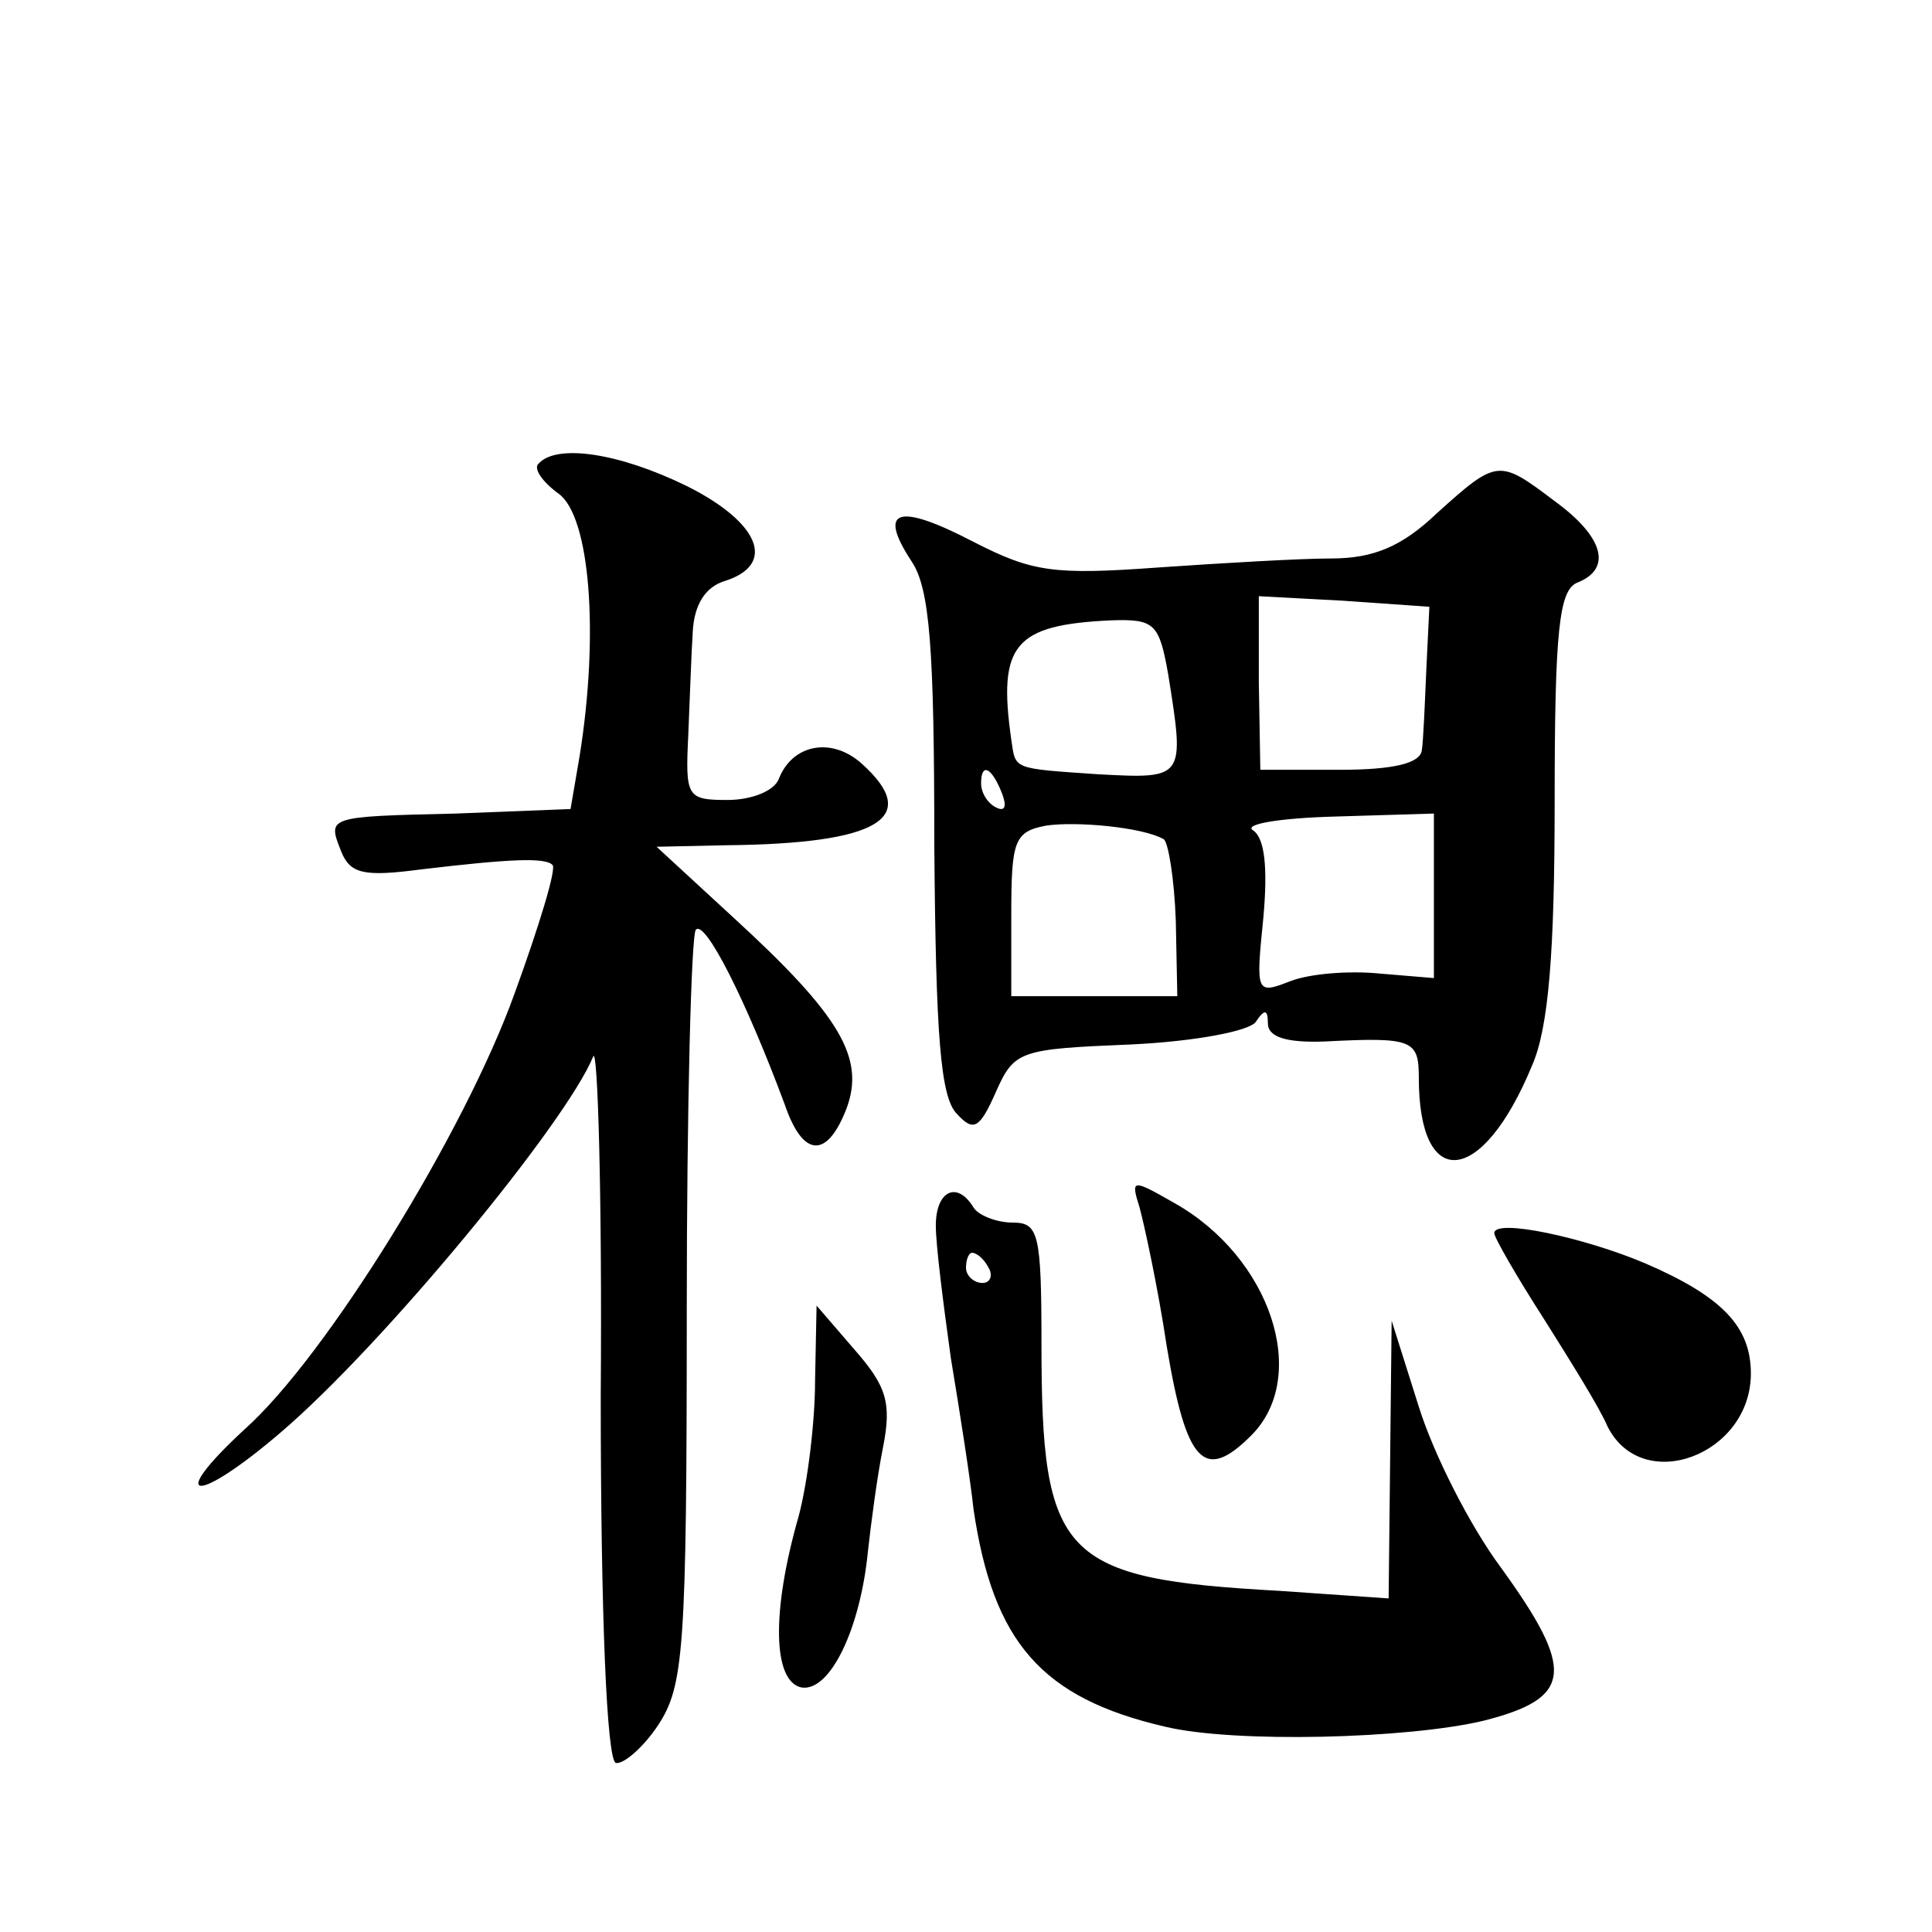 <?xml version="1.0" standalone="no"?>
<!DOCTYPE svg PUBLIC "-//W3C//DTD SVG 20010904//EN"
 "http://www.w3.org/TR/2001/REC-SVG-20010904/DTD/svg10.dtd">
<svg version="1.0" xmlns="http://www.w3.org/2000/svg"
 width="128pt" height="128pt" viewBox="0 0 128 128"
 preserveAspectRatio="xMidYMid meet">
<g transform="translate(0,128) scale(0.1,-0.1)"
fill="#0" stroke="none">
<path d="M357 973 c-4 -3 2 -12 13 -20 21 -15 27 -93 14 -174 l-6 -35 -76 -3 c-86
-2 -85 -2 -76 -25 6 -15 15 -17 53 -12 59 7 82 8 87 3 3 -2 -9 -41 -25 -85 -33
-92 -125 -241 -179 -289 -53 -49 -32 -50 24 -2 68 58 189 205 207 249 3 8 6 -93
5 -225 0 -145 4 -241 10 -243 5 -1 18 10 28 25 17 26 19 49 19 275 0 135 3 249
6 252 6 7 33 -46 59 -116 12 -35 28 -36 41 -2 12 33 -4 61 -75 126 l-51 47 46 1
c101 1 130 18 90 54 -20 18 -46 13 -55 -10 -3 -8 -18 -14 -34 -14 -27 0 -28 2 -26
43 1 23 2 54 3 69 1 17 8 29 21 33 35 11 23 39 -25 63 -45 22 -86 28 -98 15z M952
940 c-23 -22 -42 -30 -70 -30 -20 0 -72 -3 -115 -6 -69 -5 -83 -3 -122 17 -50 26
-64 22 -41 -13 12 -18 15 -57 15 -188 1 -126 4 -167 15 -178 11 -12 15 -10 26 15
12 27 16 28 89 31 43 2 79 9 83 15 6 9 8 8 8 -1 0 -9 12 -13 38 -12 58 3 62 1 62
-24 0 -76 42 -72 75 8 11 25 15 75 15 175 0 114 3 140 15 145 23 9 18 30 -15 54
-37 28 -38 28 -78 -8z m-7 -103 c-1 -23 -2 -48 -3 -54 -1 -9 -20 -13 -54 -13 l-53
0 -1 58 0 57 56 -3 57 -4 -2 -41z m-171 -4 c11 -69 11 -69 -46 -66 -58 4 -55 3
-58 23 -9 63 2 76 66 79 29 1 32 -2 38 -36z m-110 -79 c3 -8 2 -12 -4 -9 -6 3 -10
10 -10 16 0 14 7 11 14 -7z m107 -30 c3 -2 7 -26 8 -54 l1 -50 -55 0 -55 0 0 54
c0 49 2 55 23 59 20 3 64 -1 78 -9z m179 -38 l0 -54 -36 3 c-20 2 -46 0 -59 -5
-23 -9 -23 -8 -18 42 3 33 1 53 -7 58 -6 4 18 8 54 9 l66 2 0 -55z M755 480 c3
-11 12 -52 18 -92 13 -78 25 -90 56 -59 39 39 13 118 -51 154 -28 16 -29 16 -23
-3z M620 468 c0 -13 5 -52 10 -88 6 -36 13 -81 15 -100 13 -88 45 -125 127 -144
46 -11 161 -8 211 4 59 15 61 33 11 102 -20 27 -44 74 -54 106 l-18 57 -1 -92 -1
-92 -72 5 c-145 8 -158 22 -158 164 0 73 -2 80 -19 80 -11 0 -23 5 -26 10 -11 18
-25 11 -25 -12z m35 -28 c3 -5 1 -10 -4 -10 -6 0 -11 5 -11 10 0 6 2 10 4 10 3
0 8 -4 11 -10z M990 463 c0 -3 15 -29 33 -57 17 -27 37 -59 42 -71 23 -46 95 -19
95 35 0 31 -19 51 -70 73 -40 17 -100 30 -100 20z M540 365 c0 -27 -5 -68 -11 -90
-18 -63 -17 -109 2 -113 19 -3 39 39 44 90 2 18 6 49 10 69 6 30 2 41 -19 65 l-25
29 -1 -50z"/>
</g>
</svg>
